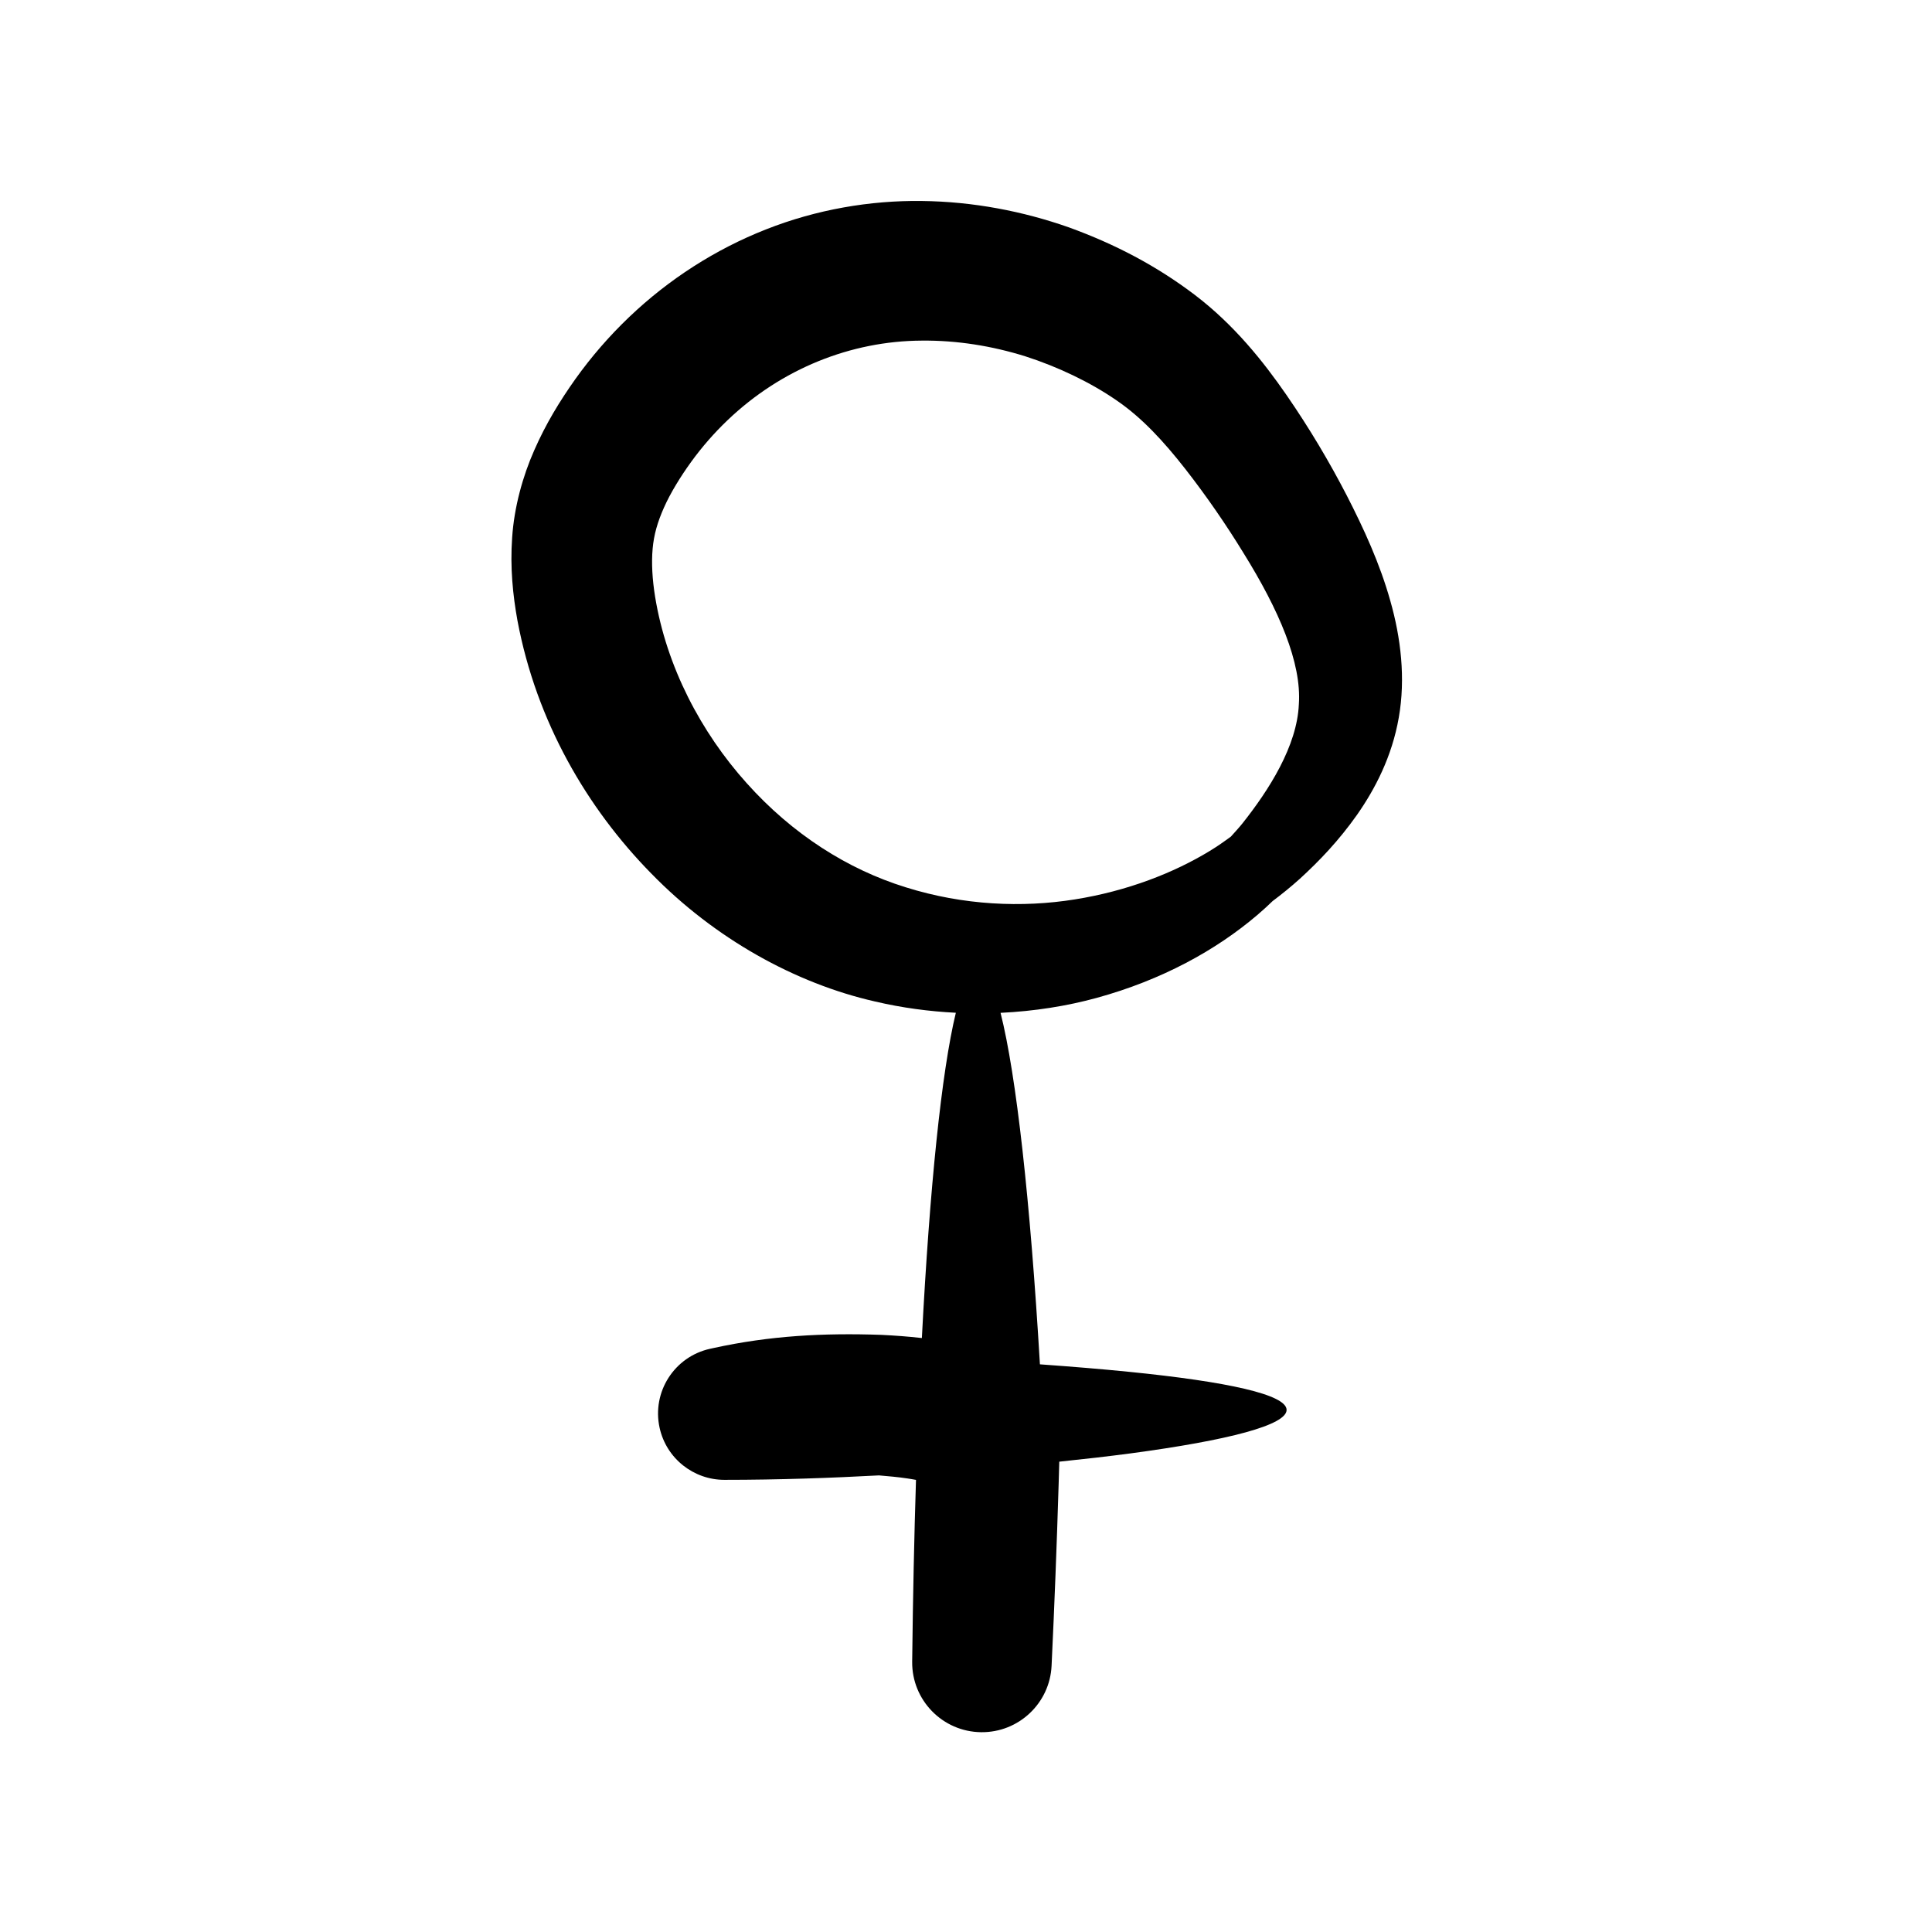 <?xml version="1.0" encoding="UTF-8"?>
<!-- Uploaded to: SVG Repo, www.svgrepo.com, Generator: SVG Repo Mixer Tools -->
<svg fill="#000000" width="800px" height="800px" version="1.1" viewBox="144 144 512 512" xmlns="http://www.w3.org/2000/svg">
 <path d="m316.57 375.46c16.844 17.305 38.207 29.133 59.246 33.93 7.277 1.711 14.469 2.648 21.492 3.004-3.785 15.652-6.926 46.238-9.004 86.203-3.664-0.422-7.211-0.668-10.723-0.844-15.375-0.531-29.531 0.207-44.574 3.508l-0.809 0.176c-9.48 2.078-15.48 11.449-13.398 20.93 1.801 8.215 9.086 13.809 17.164 13.809 14.629 0 28.199-0.5 40.969-1.18 2.555 0.219 5.125 0.441 7.562 0.812 0.773 0.109 1.504 0.25 2.254 0.379-0.473 14.988-0.812 30.828-1 47.324 0 0.059-0.004 0.121-0.004 0.184-0.004 0.223-0.008 0.445-0.008 0.668-0.117 10.207 8.066 18.574 18.273 18.688 9.973 0.113 18.188-7.691 18.668-17.566l0.031-0.668c0.73-15.375 1.352-31.32 1.848-47.668l0.16-5.644v-0.145c6.719-0.695 13.051-1.422 18.773-2.18 26.23-3.504 41.539-7.547 41.473-11.562-0.066-4.031-15.555-7.449-41.824-10.078-7.078-0.711-14.996-1.363-23.547-1.977-2.57-43.363-6.238-76.594-10.434-93.148 8.973-0.43 17.543-1.793 25.438-3.953 17.332-4.75 31.672-12.66 42.582-21.957 1.43-1.215 2.789-2.457 4.086-3.715 2.398-1.797 4.809-3.742 7.211-5.906 5.215-4.769 10.34-10.133 15.164-16.965 4.758-6.812 9.242-15.375 11.055-25.762 1.832-10.418 0.539-21.168-2.254-30.957-2.773-9.871-7.004-19.066-11.527-27.883-4.602-8.906-9.895-17.828-16.012-26.684-6.098-8.812-13.828-18.543-24.27-26.488-10.191-7.731-21.145-13.449-33.348-17.887-12.168-4.273-25.359-6.844-39.047-6.996-13.641-0.176-27.902 2.258-41.25 7.535-13.34 5.242-25.738 13.188-36.281 23.254-5.273 5.031-10.027 10.527-14.203 16.367-4.156 5.871-7.82 11.828-10.918 18.898-3.07 6.922-5.332 15.133-5.859 23.16-0.562 7.914 0.184 15.211 1.402 21.957 5.043 26.879 18.52 49.793 35.441 67.027zm0.387-86.059c0.328-3.66 1.262-6.988 3.016-10.922 1.695-3.816 4.332-8.121 7.172-12.051 2.859-3.945 6.086-7.656 9.641-11.047 14.324-13.699 32.785-21.016 51.434-21.113 9.348-0.105 18.684 1.406 27.5 4.16 8.707 2.797 17.336 6.938 24.219 11.703 6.691 4.574 12.441 10.82 18.164 18.129 5.715 7.324 10.879 14.848 15.473 22.352 9.344 15.043 15.406 29.043 14.633 40.035-0.469 11.047-7.902 22.688-14.953 31.57-1 1.242-2.031 2.332-3.051 3.484-1.77 1.301-3.582 2.586-5.59 3.801-9.504 5.797-21.855 10.637-35.773 12.852-13.895 2.231-29.52 1.598-44.848-3.223-15.348-4.754-29.988-14.039-42.117-27.594-12.062-13.414-21.254-30.84-24.273-49.426-0.734-4.578-0.992-8.941-0.645-12.711z"/>
</svg>